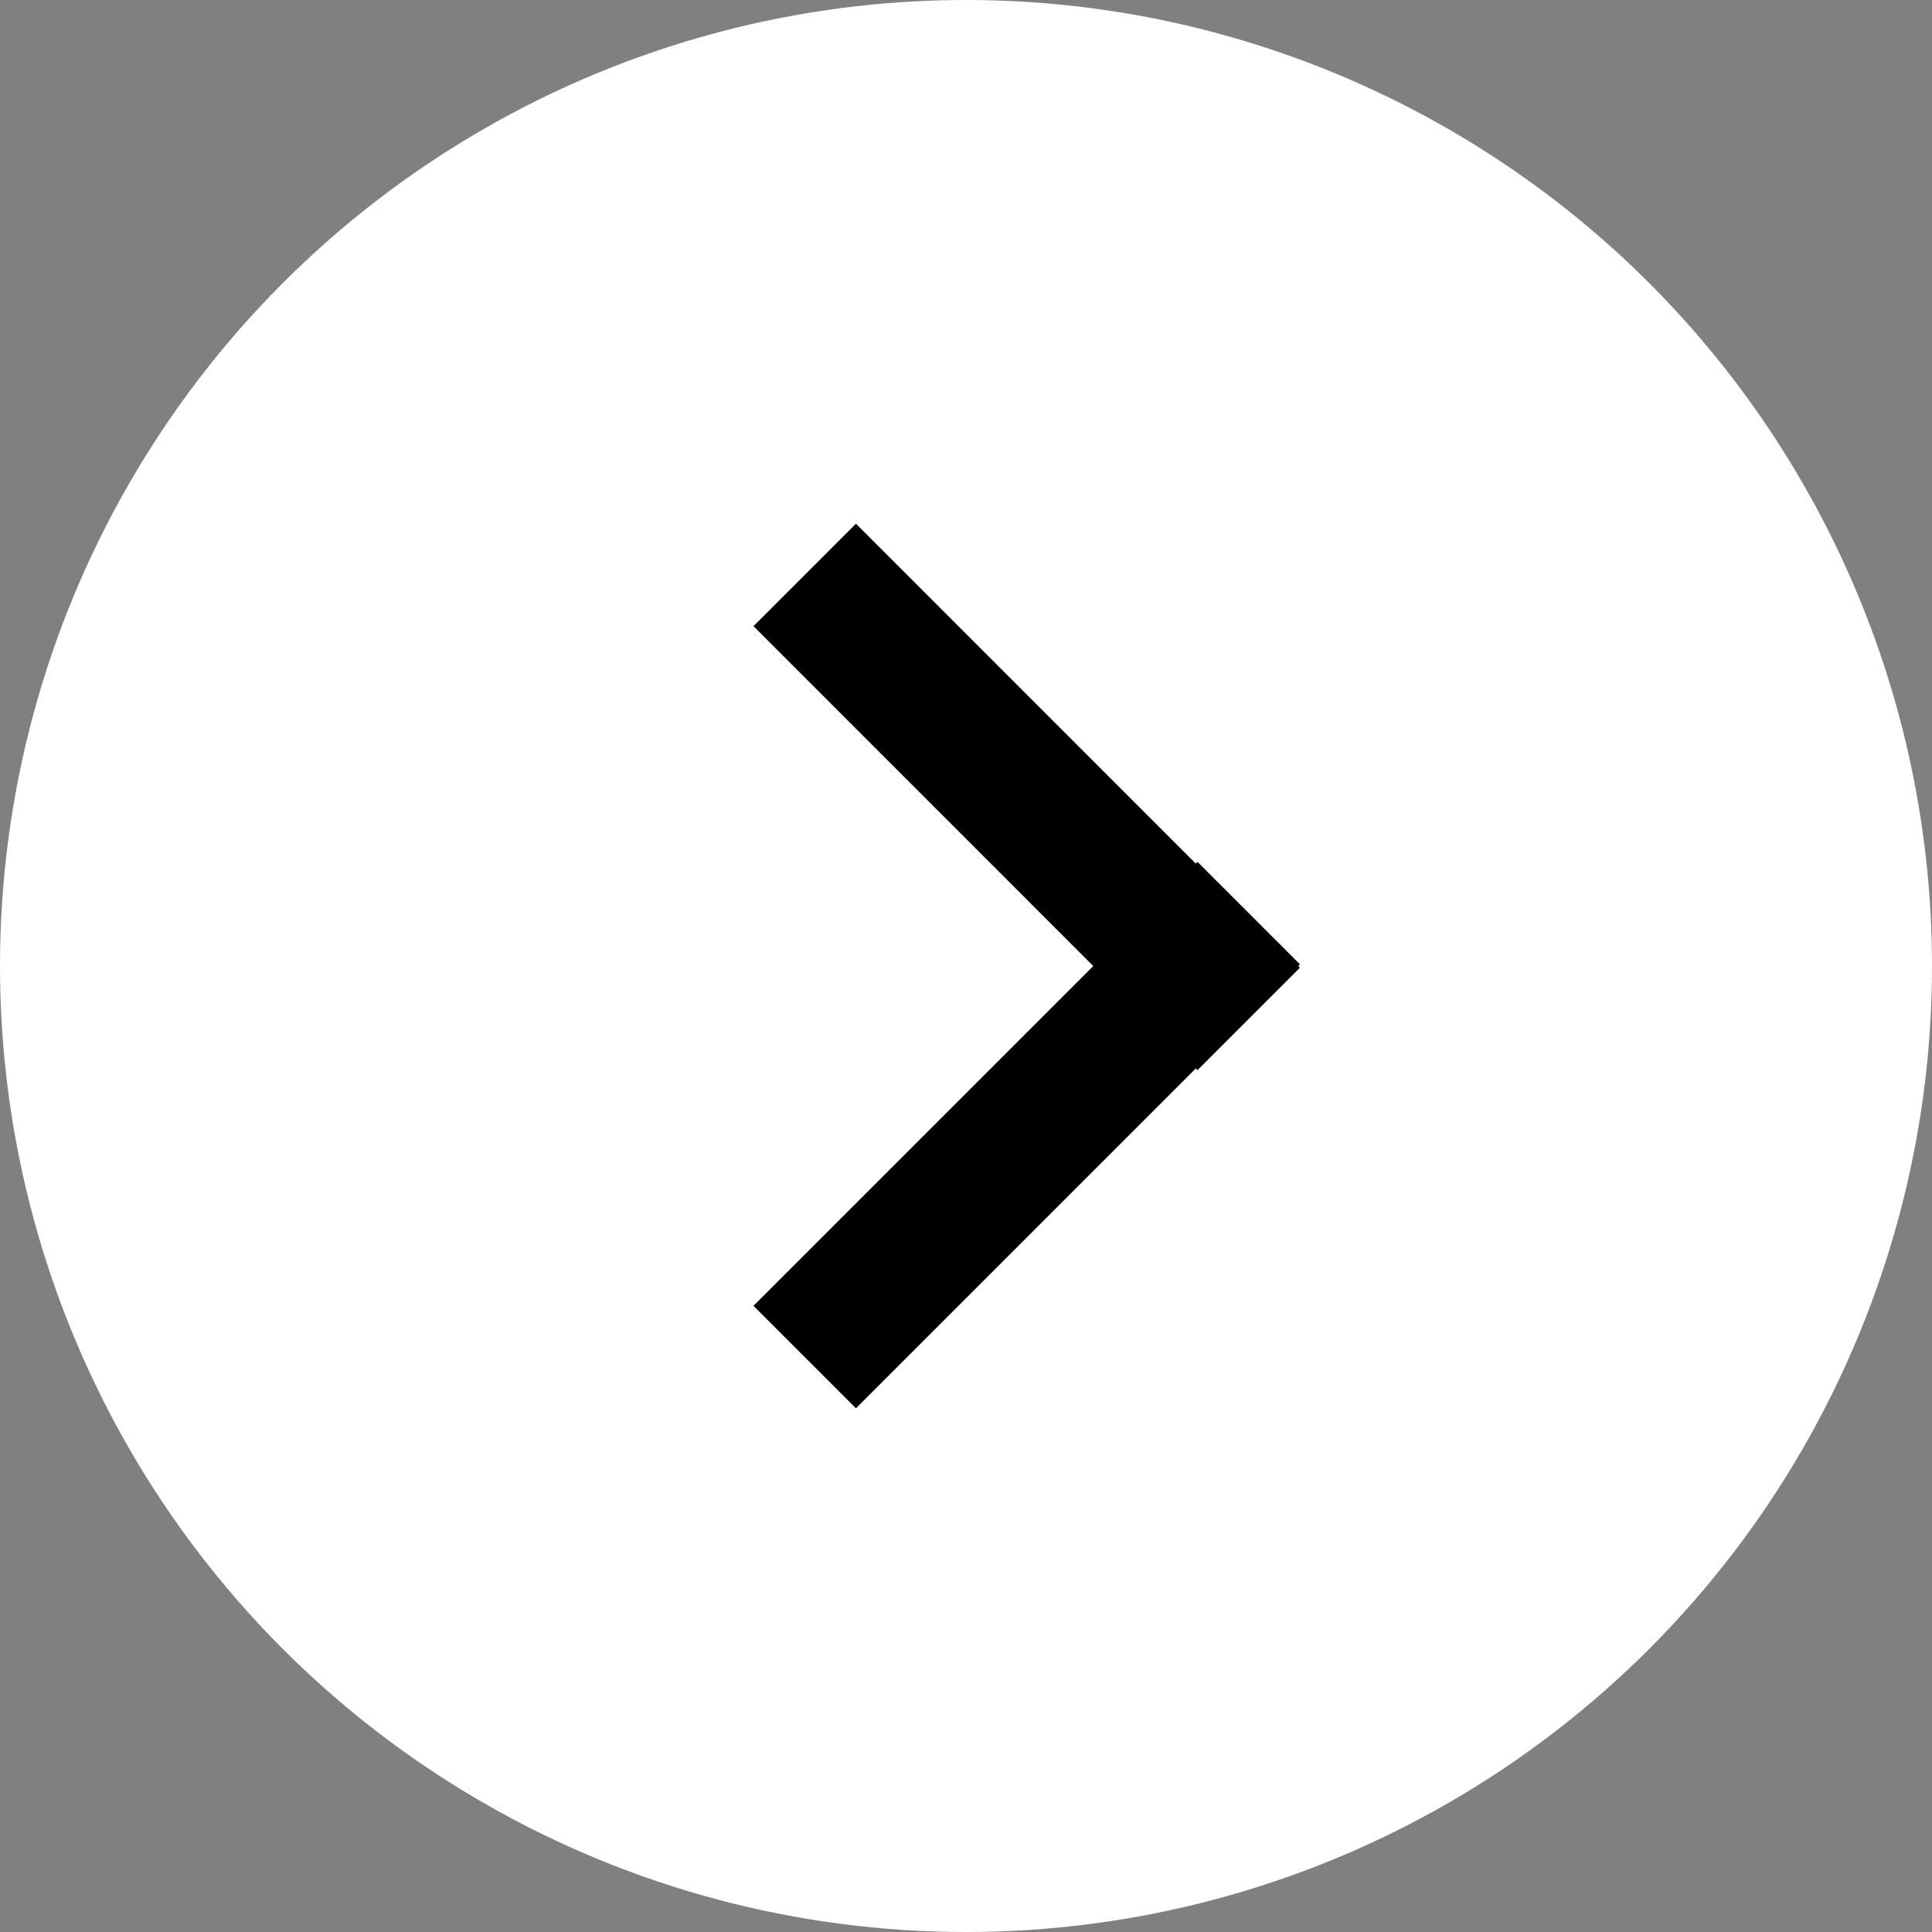 <?xml version="1.0" encoding="UTF-8"?>
<svg width="40px" height="40px" viewBox="0 0 40 40" version="1.1" xmlns="http://www.w3.org/2000/svg" xmlns:xlink="http://www.w3.org/1999/xlink">
    <rect x="0" y="0" width="40" height="40" fill="#808080" stroke="none"/>
    <title>labels/iconsmall/prestige copy</title>
    <g id="labels/iconsmall/prestige-copy" stroke="none" stroke-width="1" fill="none" fill-rule="evenodd">
        <circle id="Oval" fill="#FFFFFF" cx="20" cy="20" r="20"></circle>
        <g id="Group" transform="translate(3, 4)" fill="#000000">
            <g id="Icons/Arrow/down" transform="translate(16, 16) rotate(-90) translate(-16, -16) ">
                <g id="Group" transform="translate(16, 15) rotate(-45) translate(-16, -15) translate(9, 8)">
                    <path d="M3.722,0.328 L3.722,10.277 L13.672,10.278 L13.672,13.278 L3.722,13.277 L3.722,13.328 L0.722,13.328 L0.722,13.277 L0.672,13.278 L0.672,10.278 L0.722,10.277 L0.722,0.328 L3.722,0.328 Z" id="Combined-Shape"></path>
                </g>
            </g>
        </g>
    </g>
</svg>